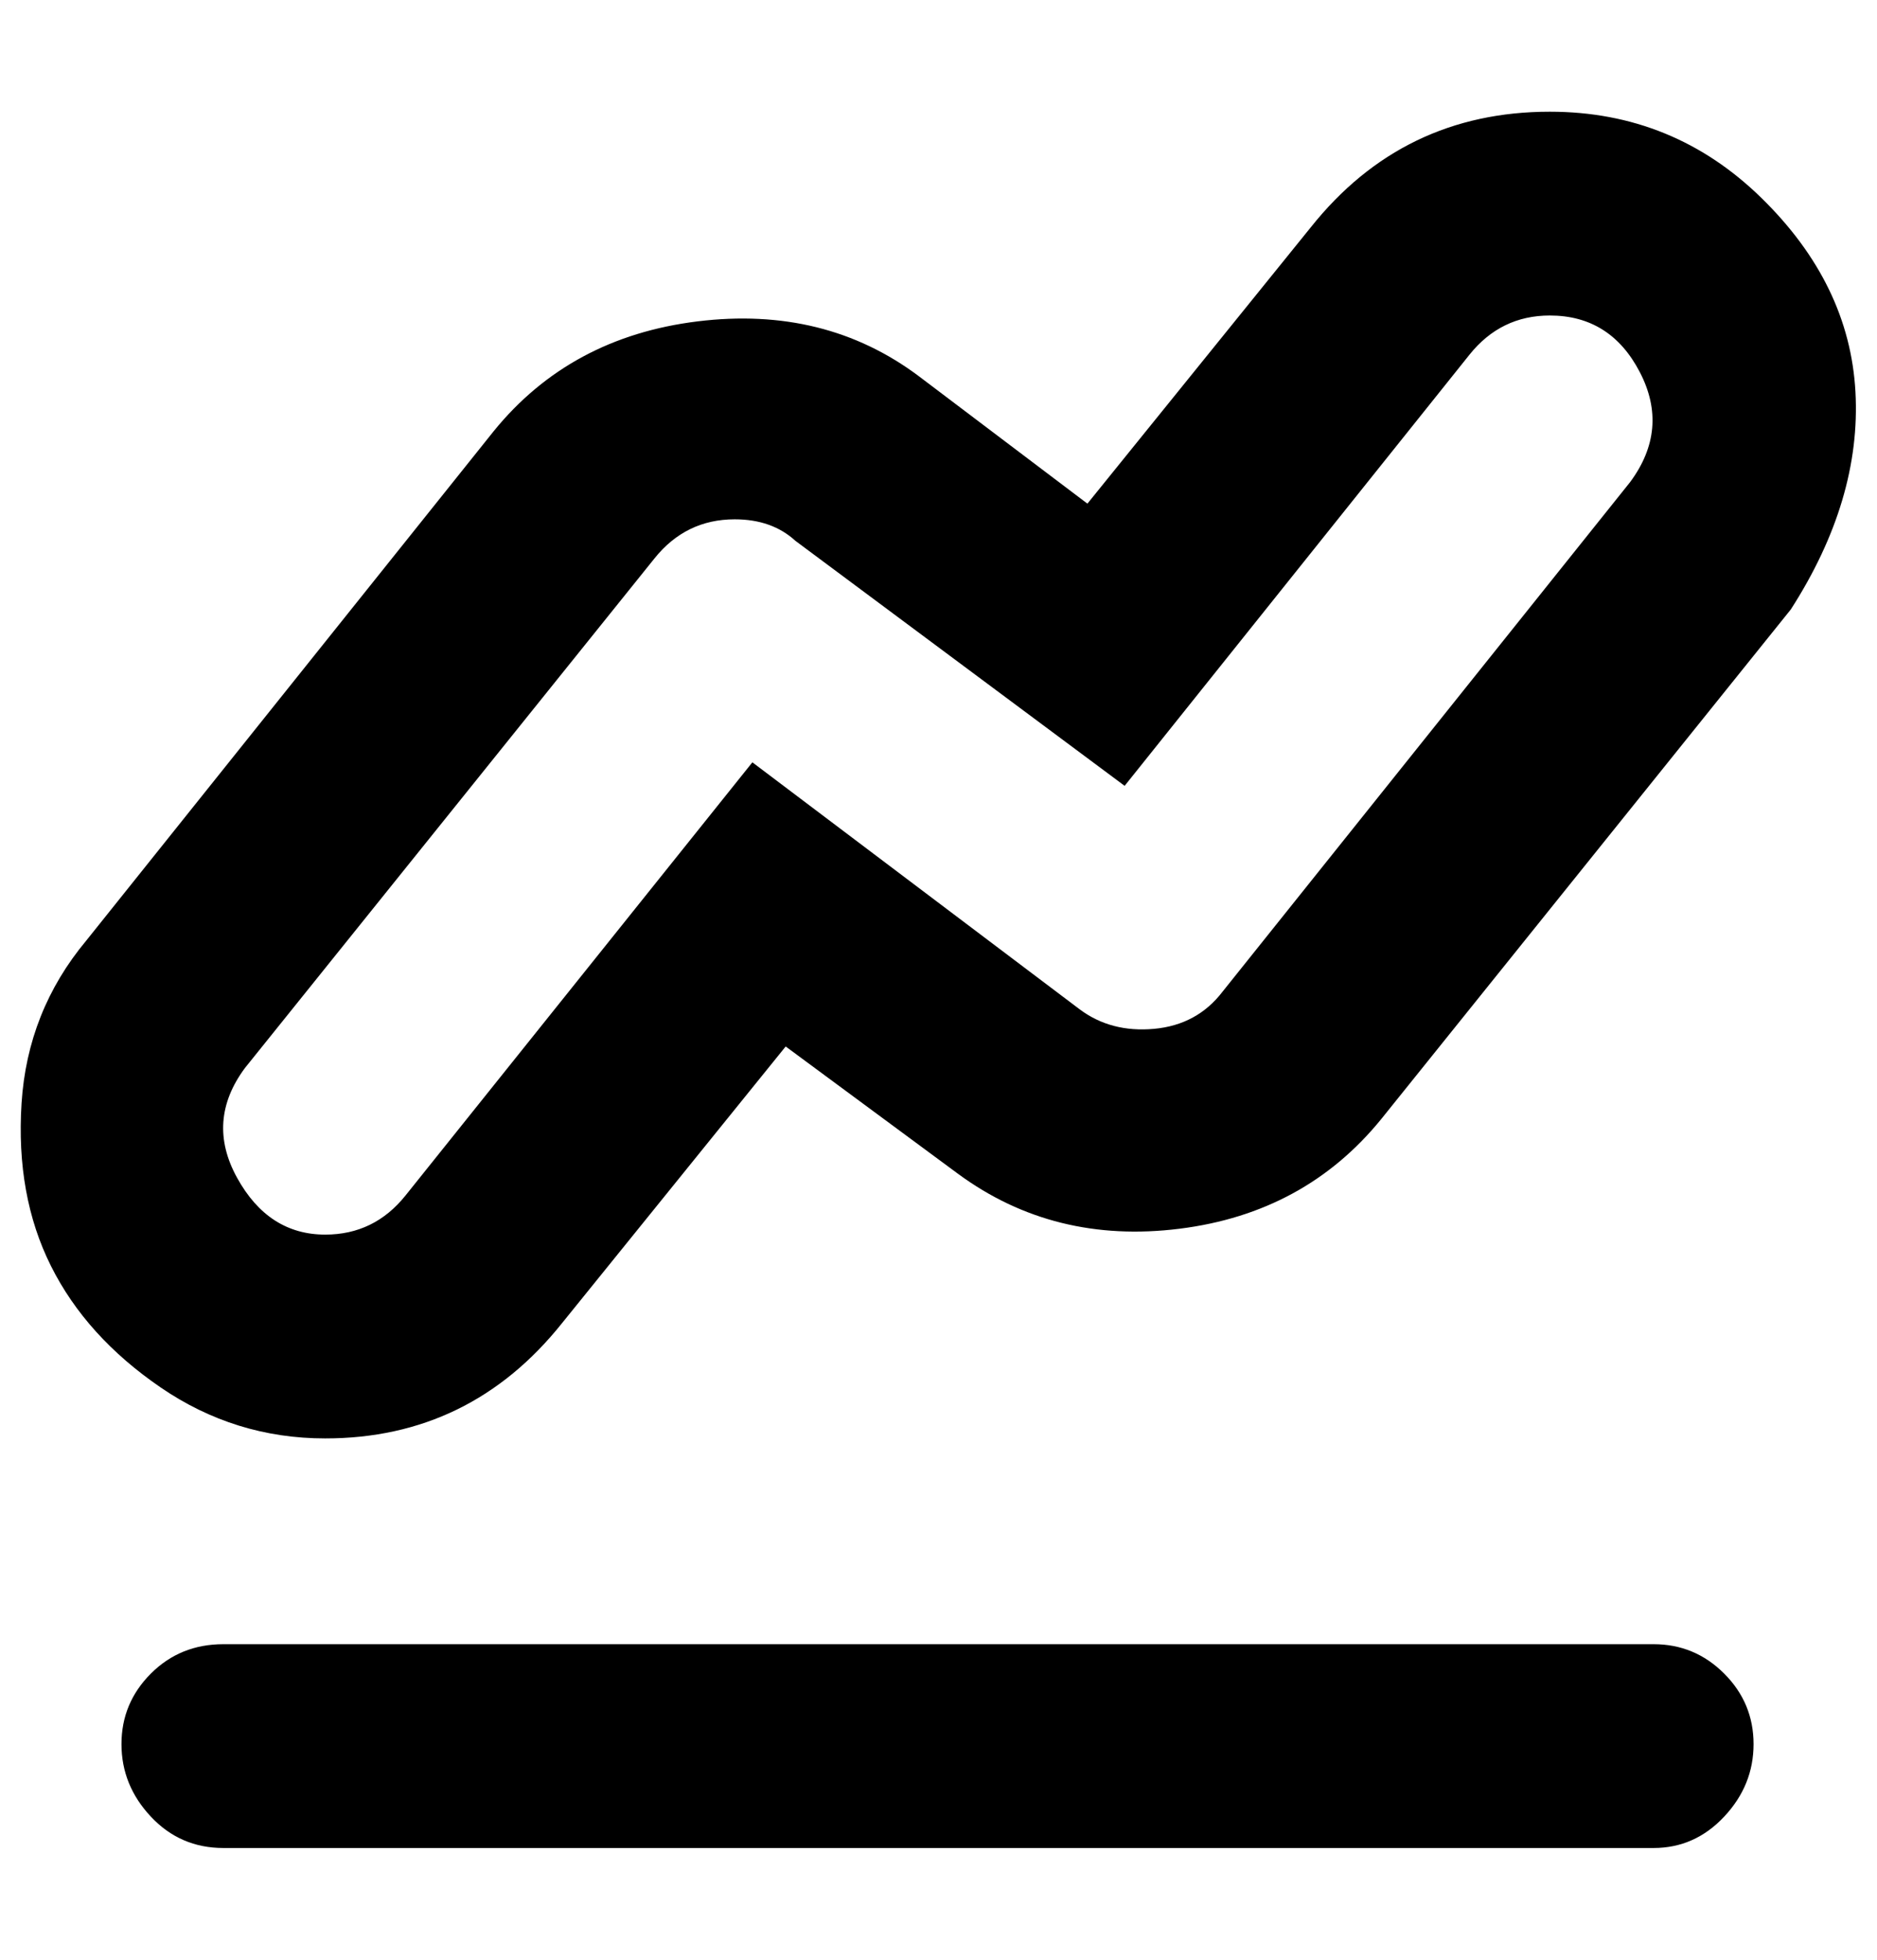 <?xml version="1.0" standalone="no"?>
<!DOCTYPE svg PUBLIC "-//W3C//DTD SVG 1.1//EN" "http://www.w3.org/Graphics/SVG/1.1/DTD/svg11.dtd" >
<svg xmlns="http://www.w3.org/2000/svg" xmlns:xlink="http://www.w3.org/1999/xlink" version="1.1" viewBox="-10 0 958 1000">
   <path fill="currentColor"
d="M156 734q-46 0 -84 -26t-56 -62t-15 -83t33 -83l208 -260q39 -48 104 -56t113 28l86 65l114 -141q47 -59 122 -59q63 0 108 44t48 99t-33 111l-209 260q-39 48 -103 56t-113 -28l-88 -65l-114 141q-47 59 -121 59zM365 265q-25 0 -41 20l-209 260q-20 27 -4 56t45 29
q25 0 41 -20l177 -221l167 126q16 12 38 10t35 -19l208 -260q20 -27 5 -56t-46 -29q-25 0 -41 20l-176 220l-168 -125q-12 -11 -31 -11zM834 943h-730q-22 0 -37 -16t-15 -37t15 -36t37 -15h730q21 0 36 15t15 36t-15 37t-36 16z" />
</svg>
